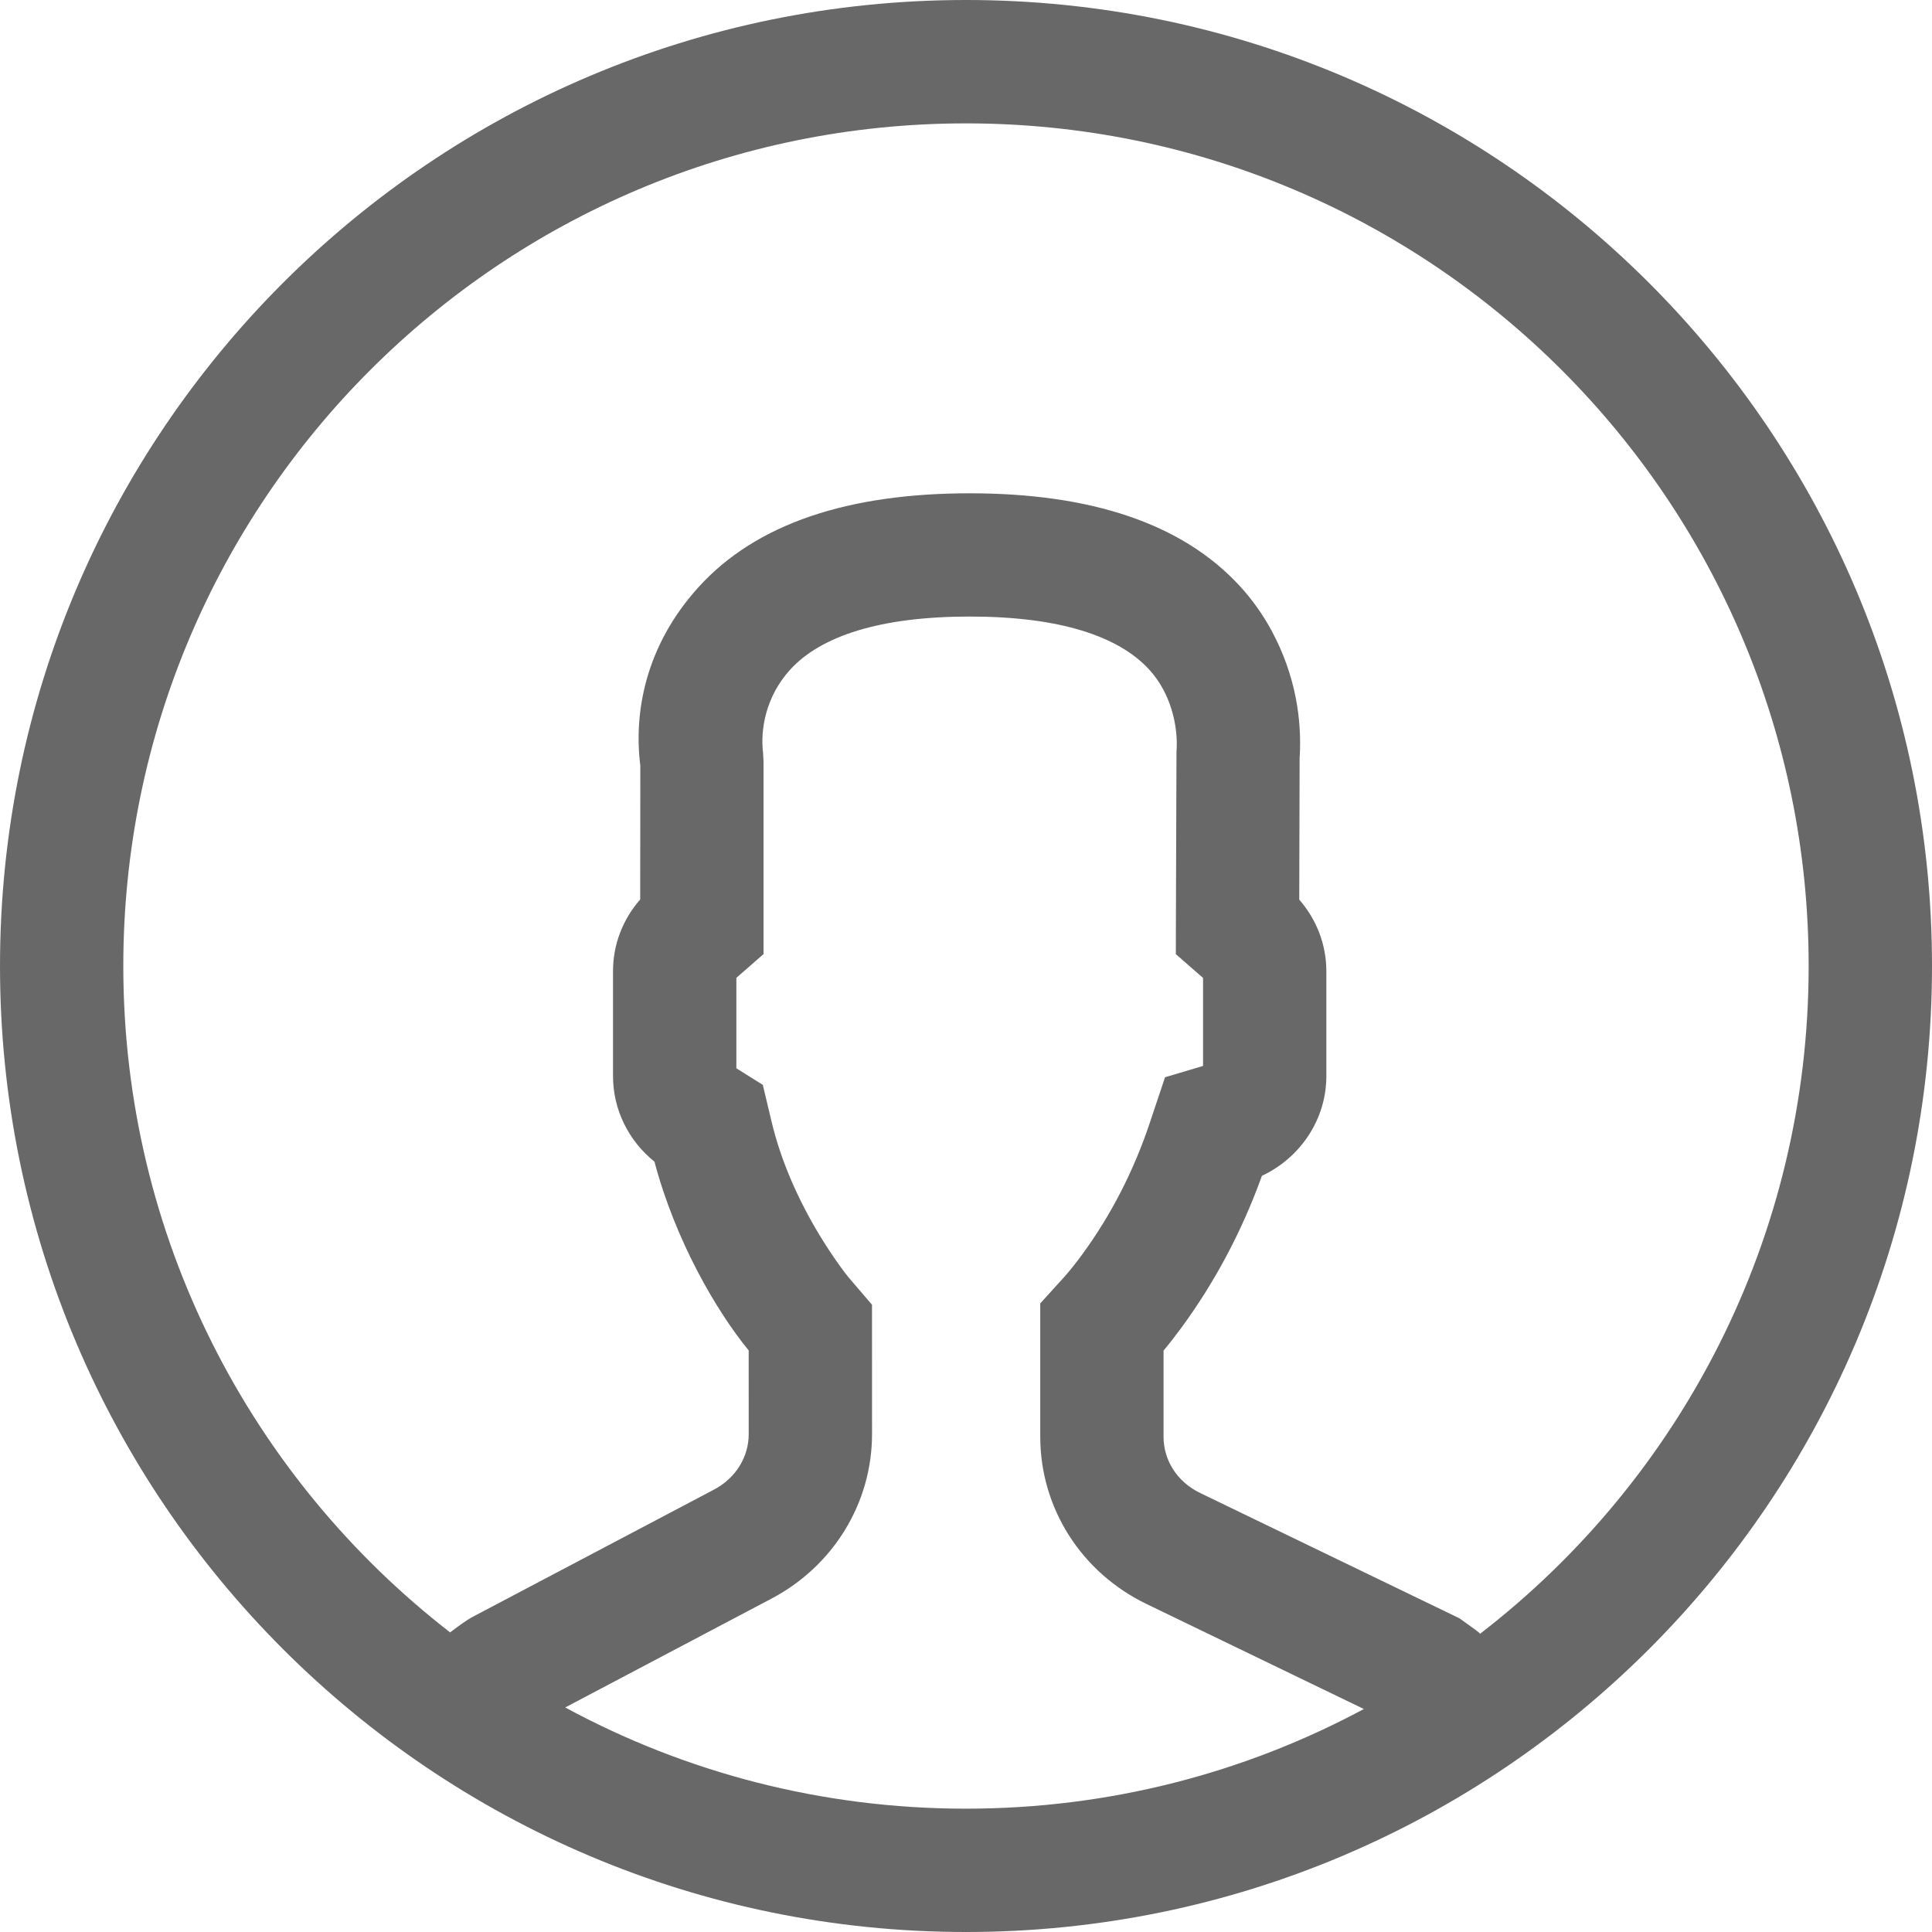<svg viewBox="0 0 72 72" xmlns="http://www.w3.org/2000/svg" width="72"  height="72" ><path d="m21.064 63.632c4.442 2.406 9.529 3.772 14.936 3.772 5.363 0 10.411-1.344 14.827-3.714l-8.094-3.911c-2.433-1.174-3.966-3.572-3.966-6.24v-4.965l.596-.657.28-.308c.196-.217.439-.52.691-.864 1.074-1.467 1.923-3.121 2.522-4.92l.561-1.679 1.145-.341.272-.081v-3.28l-1.014-.885.002-1.047.022-6.519c.001-.004.001-.004.003-.035.042-.647-.085-1.501-.505-2.279-.142-.262-.313-.505-.517-.728-1.152-1.256-3.364-1.974-6.687-1.974-3.334 0-5.552.724-6.698 1.987-.903.995-1.111 2.229-1.002 3.1l.016.307v7.186l-.787.687-.225.196v3.372l.986.618.218.916.104.437c.348 1.465.98 2.901 1.783 4.232.479.793.977 1.466 1.15 1.658l.814.951 0.0.849.001 3.972c0 2.568-1.442 4.915-3.742 6.128zm-4.29-2.799.006-.004c.343-.256.615-.455.813-.562l9.02-4.756c.804-.424 1.289-1.215 1.289-2.062l-.001-3.122c-1.223-1.493-2.735-4.11-3.512-7.036-.965-.776-1.544-1.937-1.544-3.19v-3.909c0-.995.365-1.931 1.013-2.671l.005-4.985c-.248-1.956.172-4.455 2.173-6.659 2.153-2.372 5.59-3.493 10.101-3.493 4.492 0 7.917 1.111 10.075 3.465.464.507.853 1.058 1.171 1.645.895 1.653 1.143 3.328 1.05 4.763l-.014 5.27c.646.74 1.01 1.675 1.01 2.668v3.909c0 1.609-.966 3.042-2.401 3.715-.735 2.04-1.738 3.937-2.988 5.643-.229.313-.458.607-.678.871v3.208c0 .888.511 1.687 1.369 2.101l9.659 4.668c.621.443.729.52.767.577 7.448-5.742 12.246-14.753 12.246-24.885 0-17.344-14.06-31.404-31.404-31.404s-31.404 14.06-31.404 31.404c0 10.101 4.769 19.089 12.179 24.833zm19.226 11.167c-19.882 0-36-16.118-36-36s16.118-36 36-36 36 16.118 36 36-16.118 36-36 36z" fill="#686868"></path></svg>